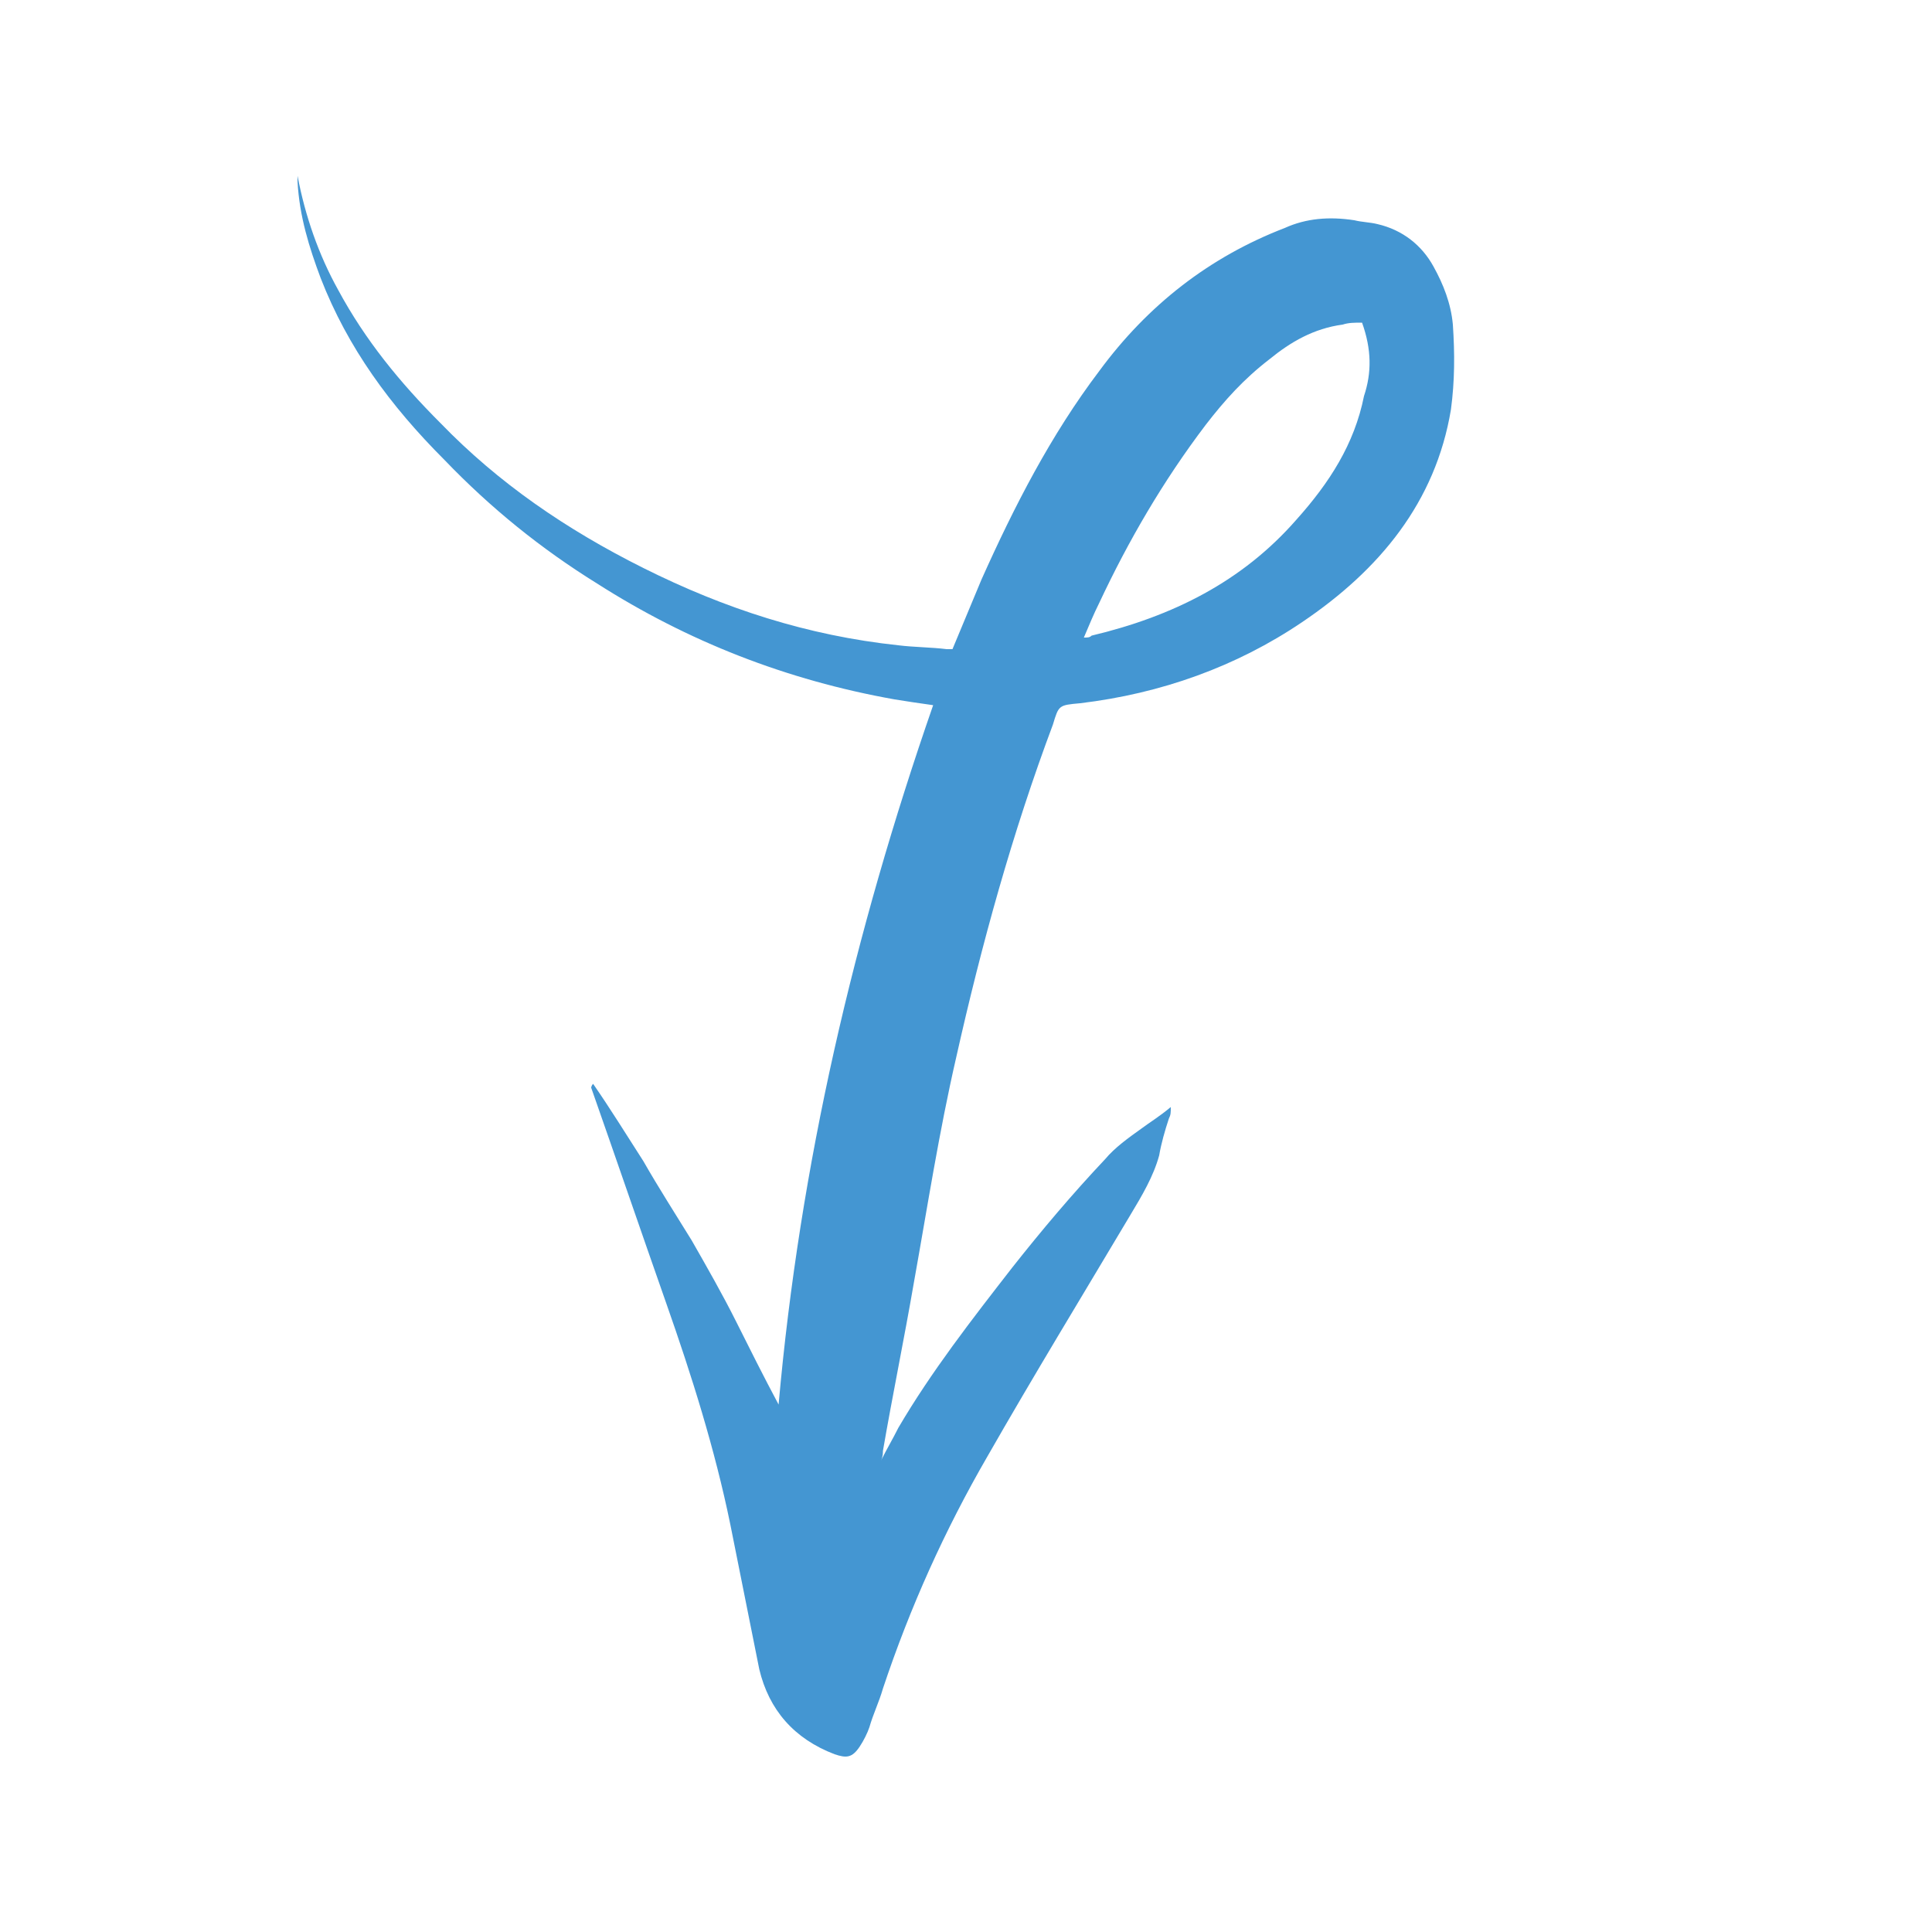 <?xml version="1.0" encoding="utf-8"?>
<!-- Generator: Adobe Illustrator 27.3.1, SVG Export Plug-In . SVG Version: 6.00 Build 0)  -->
<svg version="1.1" id="Vrstva_1" xmlns="http://www.w3.org/2000/svg" xmlns:xlink="http://www.w3.org/1999/xlink" x="0px" y="0px"
	 viewBox="0 0 100 100" style="enable-background:new 0 0 100 100;" xml:space="preserve">
<style type="text/css">
	.st0{fill:#4496D2;}
</style>
<path id="path3142" class="st0" d="M45.6,75.6c0.3-0.6,0.6-1.1,0.9-1.7c1.7-2.9,3.8-5.6,5.9-8.3c1.5-1.9,3.1-3.8,4.8-5.6
	c0.5-0.6,1.2-1.1,1.9-1.6c0.4-0.3,0.9-0.6,1.5-1.1c0,0.3,0,0.4-0.1,0.6c-0.2,0.6-0.4,1.3-0.5,1.9c-0.3,1.1-0.9,2.1-1.5,3.1
	c-2.5,4.2-5,8.3-7.4,12.5c-2.2,3.8-4,7.8-5.4,12c-0.2,0.7-0.5,1.3-0.7,2c-0.1,0.3-0.3,0.7-0.5,1c-0.4,0.6-0.7,0.6-1.3,0.4
	c-2.1-0.8-3.4-2.3-3.9-4.4c-0.5-2.5-1-5-1.5-7.5c-0.8-3.9-2-7.7-3.3-11.4c-1.3-3.7-2.6-7.5-3.9-11.2c0,0,0-0.1,0.1-0.2
	c0.9,1.3,1.7,2.6,2.6,4c0.8,1.4,1.7,2.8,2.5,4.1c0.8,1.4,1.6,2.8,2.3,4.2c0.7,1.4,1.4,2.8,2.2,4.3c1.1-12.4,3.9-24.4,8-36.2
	c-0.7-0.1-1.4-0.2-2-0.3c-5.6-1-10.7-3-15.4-6c-2.9-1.8-5.5-3.9-7.9-6.4c-2.8-2.8-5-5.8-6.4-9.4c-0.6-1.6-1.1-3.2-1.2-5
	c0-0.1,0-0.2,0-0.3c0.4,2.1,1.1,4.1,2.1,5.9c1.4,2.6,3.2,4.8,5.3,6.9c3,3.1,6.5,5.5,10.5,7.5c4.2,2.1,8.5,3.5,13.2,4
	c0.8,0.1,1.7,0.1,2.5,0.2c0.1,0,0.2,0,0.3,0c0.5-1.2,1-2.4,1.5-3.6c1.7-3.8,3.6-7.5,6.1-10.8c2.5-3.4,5.7-5.9,9.6-7.4
	c1.1-0.5,2.3-0.6,3.6-0.4c0.4,0.1,0.8,0.1,1.2,0.2c1.3,0.3,2.3,1.1,2.9,2.2c0.5,0.9,0.9,1.9,1,3c0.1,1.5,0.1,2.9-0.1,4.4
	c-0.8,4.8-3.7,8.3-7.7,11c-3.4,2.3-7.3,3.7-11.5,4.2c-1.1,0.1-1.1,0.1-1.4,1.1c-2.1,5.6-3.7,11.4-5,17.2c-0.9,3.9-1.5,7.8-2.2,11.7
	c-0.5,2.9-1.1,5.8-1.6,8.7C45.7,75.2,45.7,75.4,45.6,75.6C45.5,75.5,45.6,75.6,45.6,75.6L45.6,75.6z M70.5,16.7c-0.4,0-0.7,0-1,0.1
	c-1.5,0.2-2.7,0.9-3.8,1.8c-1.3,1-2.3,2.1-3.3,3.4c-2.2,2.9-4,6-5.5,9.2c-0.3,0.6-0.5,1.1-0.8,1.8c0.2,0,0.3,0,0.4-0.1
	c4.2-1,7.8-2.8,10.6-6c1.7-1.9,3-3.9,3.5-6.4C71,19.3,71,18.1,70.5,16.7z"/>
</svg>
